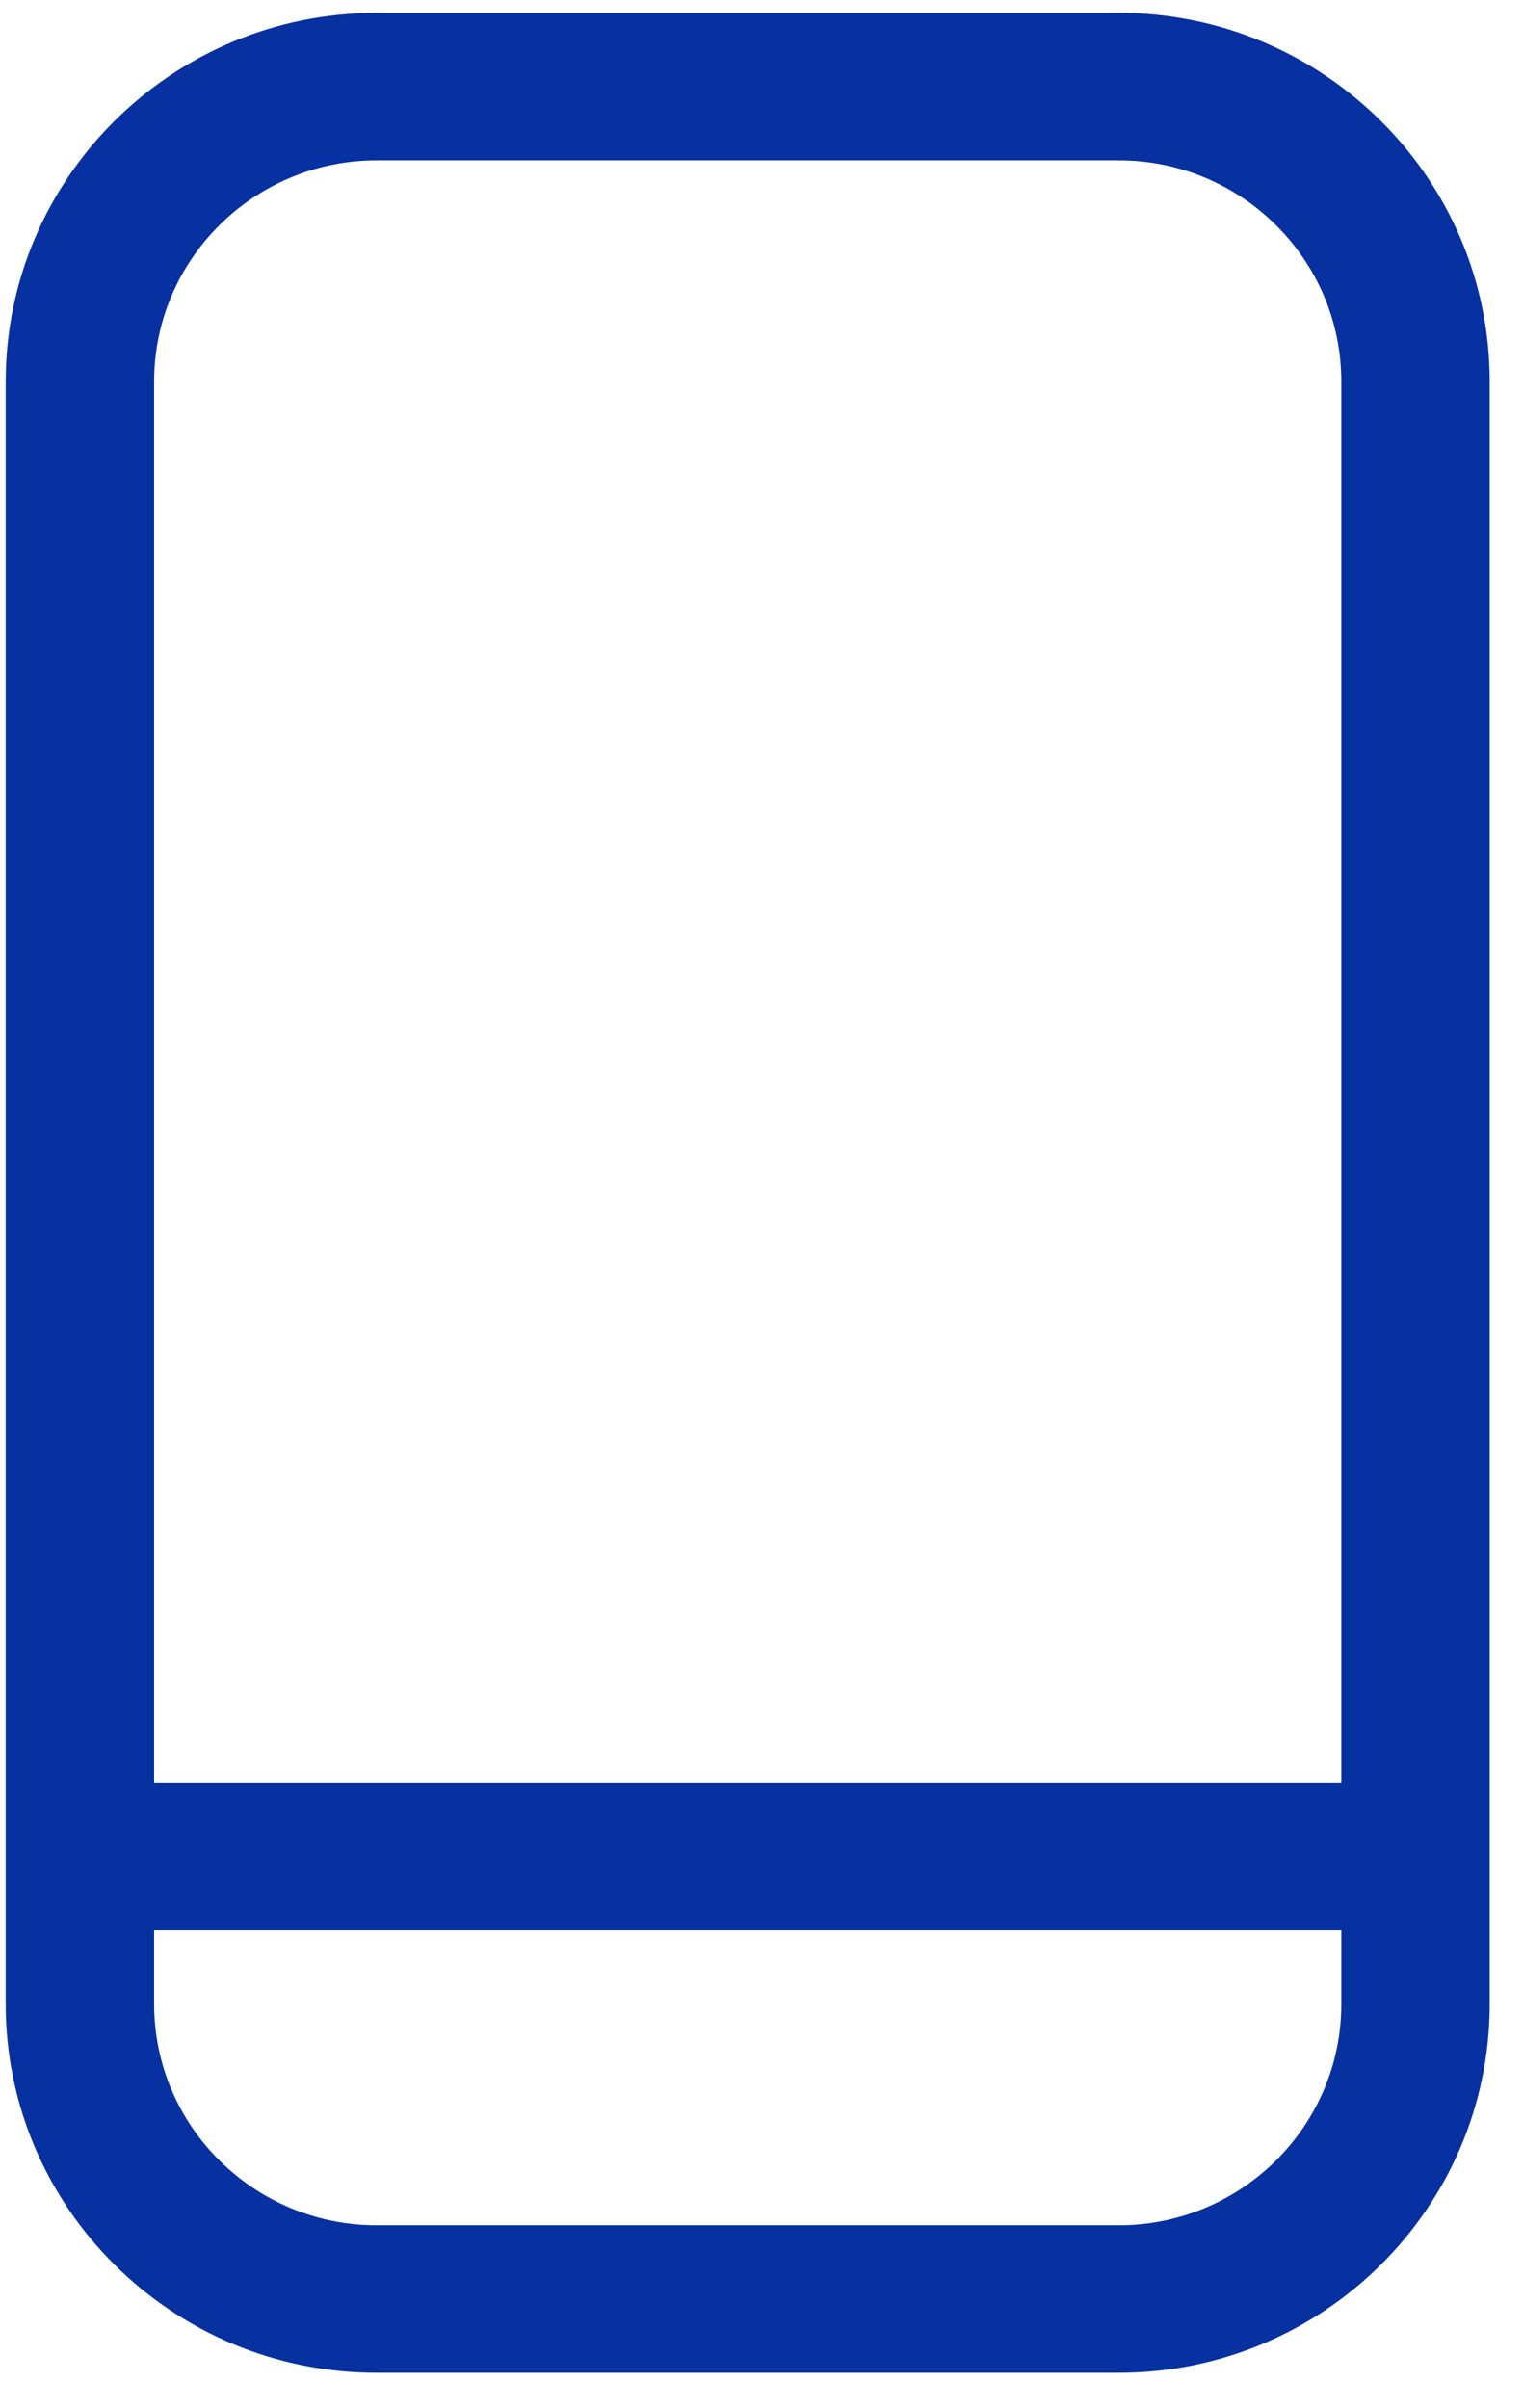<svg width="31" height="49" viewBox="0 0 31 49" fill="none" xmlns="http://www.w3.org/2000/svg">
<path fill-rule="evenodd" clip-rule="evenodd" d="M7.667 48.288C3.503 48.288 0.116 44.922 0.116 40.783V7.766C0.116 3.628 3.503 0.262 7.667 0.262H22.77C26.935 0.262 30.322 3.628 30.322 7.766V40.783C30.322 44.922 26.935 48.288 22.77 48.288H7.667ZM3.137 40.783C3.137 43.267 5.169 45.286 7.668 45.286H22.771C25.27 45.286 27.302 43.267 27.302 40.783V39.283H3.137L3.137 40.783ZM27.302 36.281V7.766C27.302 5.283 25.27 3.264 22.771 3.264H7.668C5.169 3.264 3.137 5.283 3.137 7.766V36.281H27.302Z" fill="#0731A1"/>
</svg>
